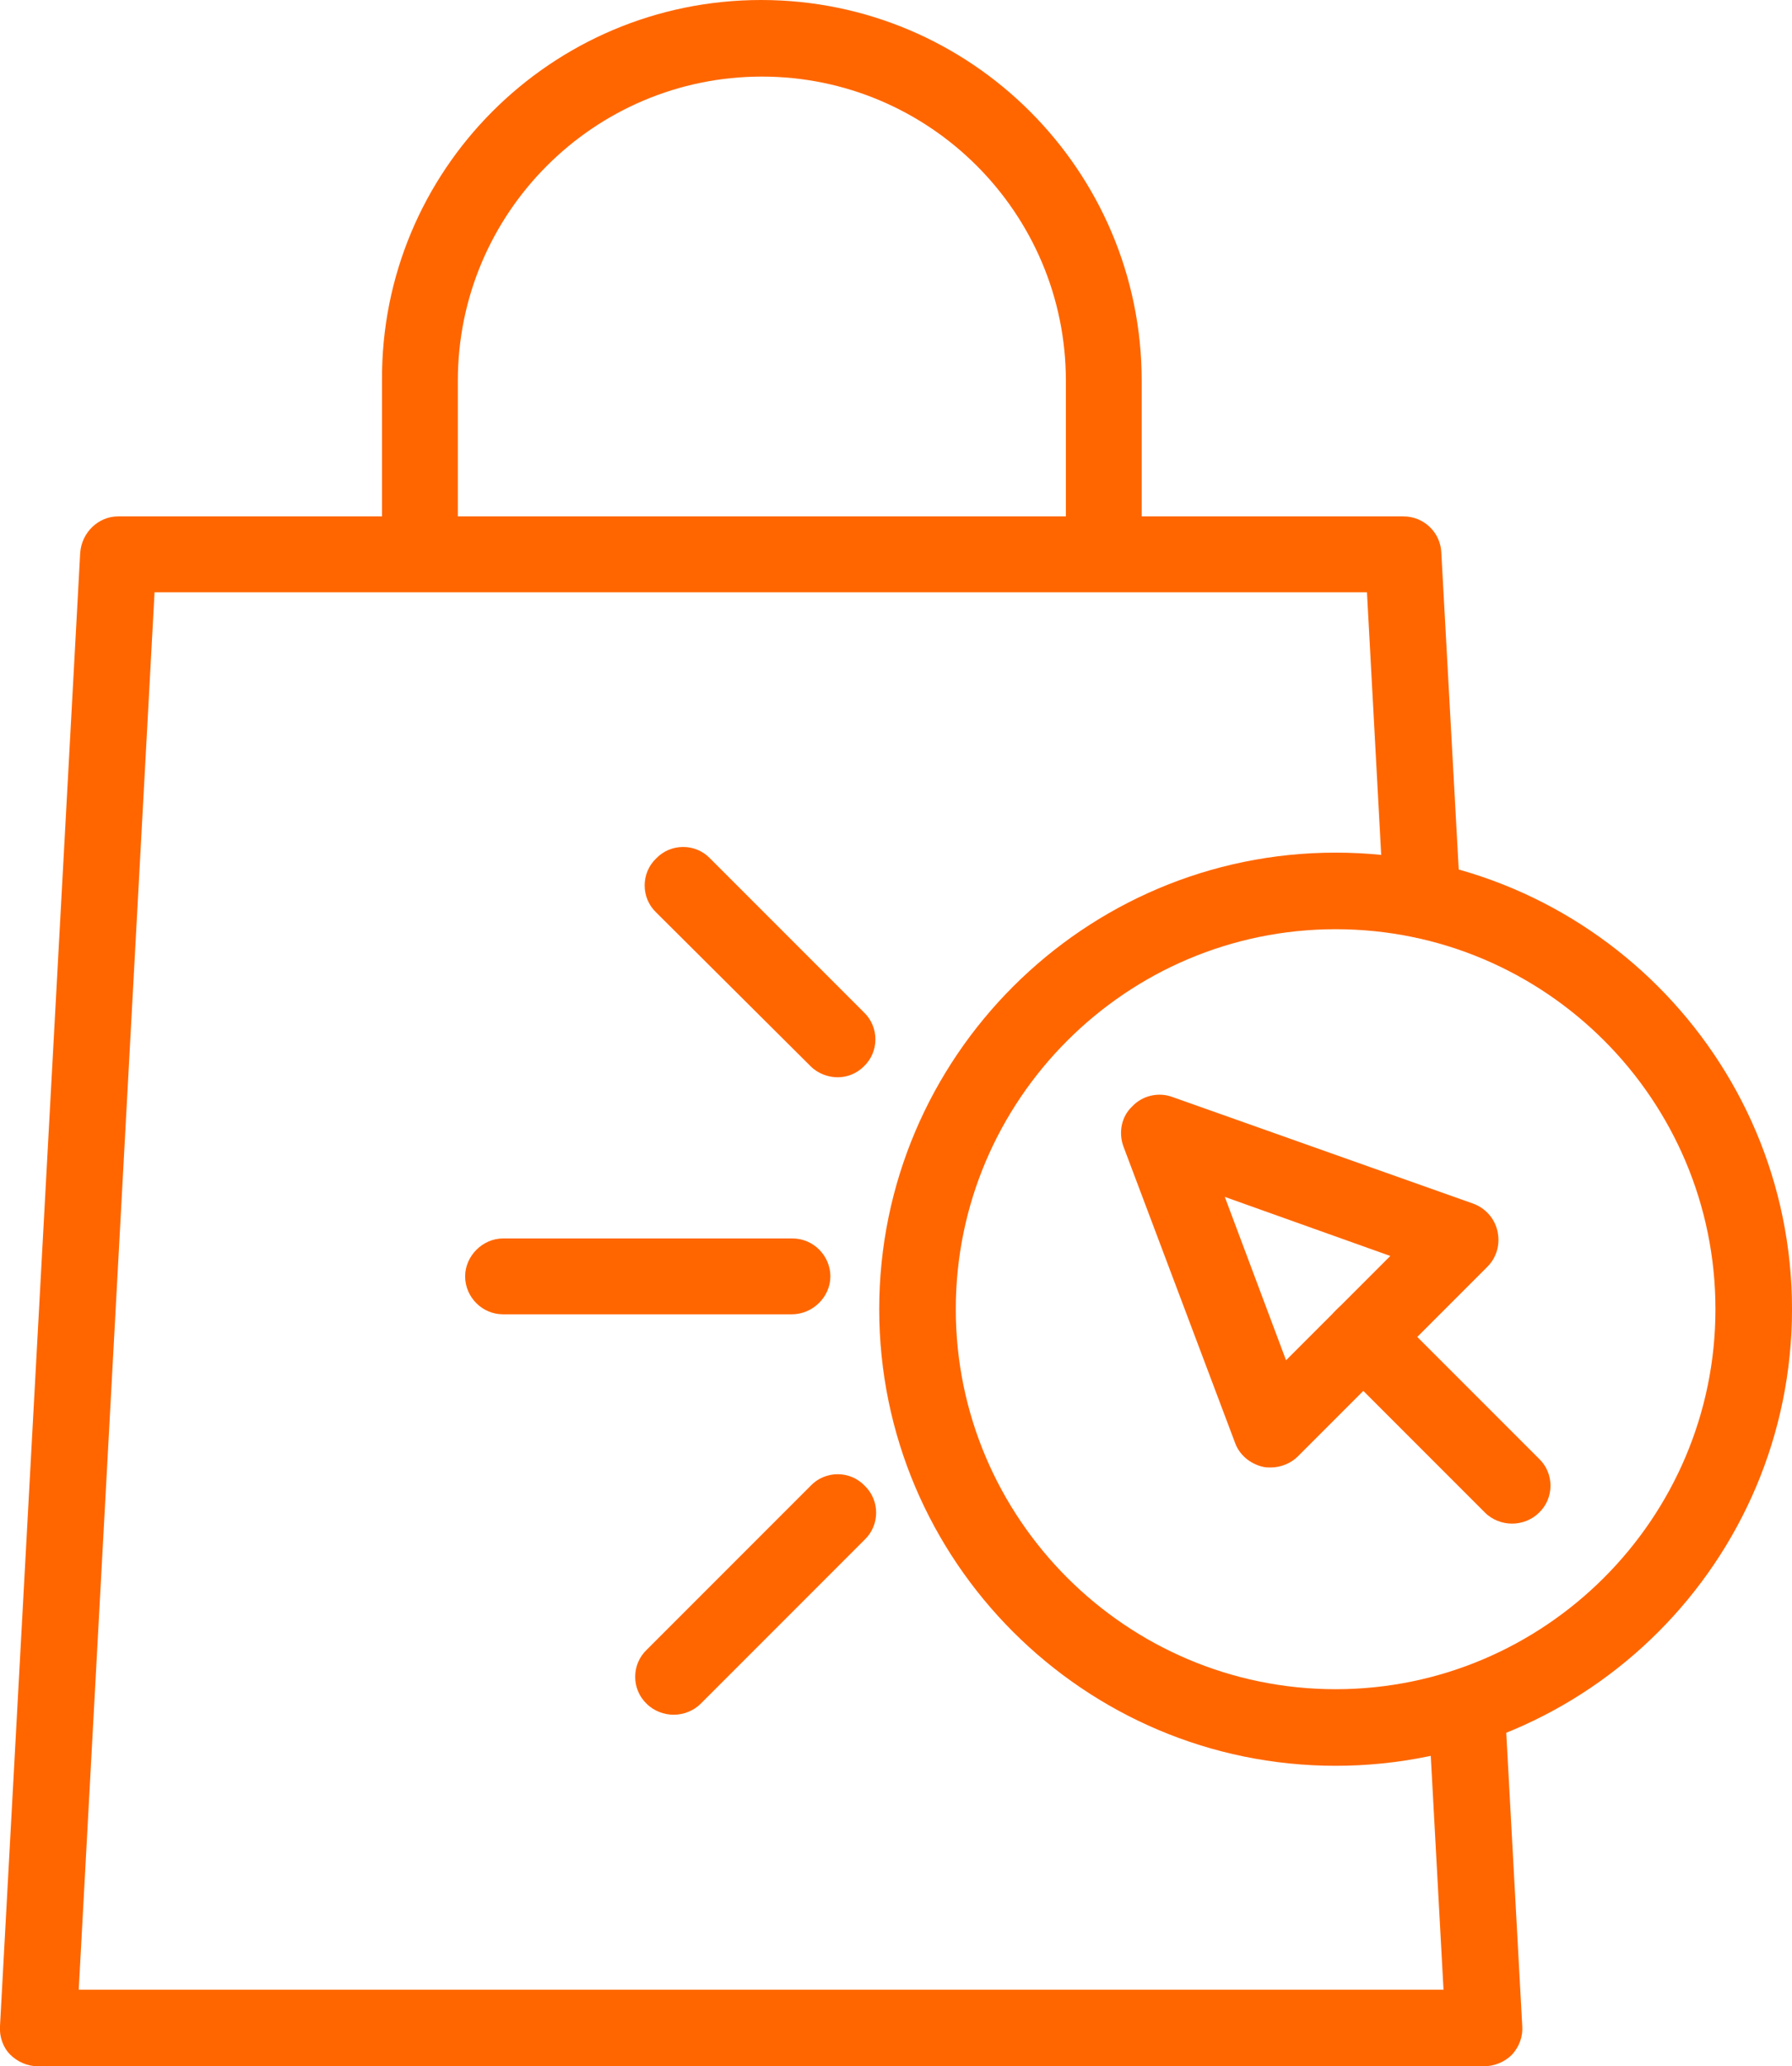 <?xml version="1.0" encoding="utf-8"?>
<!-- Generator: Adobe Illustrator 26.0.1, SVG Export Plug-In . SVG Version: 6.00 Build 0)  -->
<svg version="1.1" id="Click__x2B__Collect" xmlns="http://www.w3.org/2000/svg" xmlns:xlink="http://www.w3.org/1999/xlink"
	 x="0px" y="0px" viewBox="0 0 245.8 283.3" style="enable-background:new 0 0 245.8 283.3;" xml:space="preserve">
<style type="text/css">
	.st0{fill:#FF6600;}
</style>
<g>
	<g>
		<path class="st0" d="M151.4,76.6c-2.9,0-5.2-2.4-5.2-5.2V52.2c0-23-18.7-41.7-41.7-41.7c-23,0-41.7,18.7-41.7,41.7v19.1
			c0,2.9-2.4,5.2-5.2,5.2s-5.2-2.4-5.2-5.2V52.2C52.2,23.4,75.6,0,104.4,0c28.8,0,52.2,23.4,52.2,52.2v19.1
			C156.6,74.3,154.3,76.6,151.4,76.6z"/>
		<path class="st0" d="M183.2,242.1c-34.5,0-62.6-28.1-62.6-62.6s28.1-62.6,62.6-62.6s62.6,28.1,62.6,62.6S217.8,242.1,183.2,242.1z
			 M183.2,127.4c-28.7,0-52.1,23.4-52.1,52.1s23.4,52.1,52.1,52.1s52.1-23.4,52.1-52.1S212,127.4,183.2,127.4z"/>
		<g>
			<path class="st0" d="M174.3,201.2c-0.4,0-0.7,0-1.1-0.1c-1.7-0.4-3.2-1.6-3.8-3.3l-15.3-40.6c-0.7-1.9-0.3-4.1,1.2-5.5
				c1.4-1.5,3.6-2,5.5-1.3L202,165c1.7,0.6,3,2,3.4,3.8c0.4,1.8-0.1,3.6-1.4,4.9l-26,26C177.1,200.6,175.7,201.2,174.3,201.2z
				 M168,164.1l8.4,22.4l14.3-14.3L168,164.1z"/>
		</g>
	</g>
	<g>
		<g>
			<line class="st0" x1="108.6" y1="174.9" x2="69" y2="174.9"/>
			<path class="st0" d="M108.6,180.2H69c-2.9,0-5.2-2.4-5.2-5.2s2.4-5.2,5.2-5.2h39.7c2.9,0,5.2,2.4,5.2,5.2
				S111.5,180.2,108.6,180.2z"/>
		</g>
		<g>
			<line class="st0" x1="114.9" y1="207.4" x2="92.4" y2="229.9"/>
			<path class="st0" d="M92.4,235.1c-1.3,0-2.7-0.5-3.7-1.5c-2.1-2-2.1-5.4,0-7.4l22.5-22.5c2-2.1,5.4-2.1,7.4,0
				c2.1,2,2.1,5.4,0,7.4l-22.5,22.5C95.1,234.6,93.7,235.1,92.4,235.1z"/>
		</g>
		<g>
			<line class="st0" x1="93.7" y1="121.4" x2="114.9" y2="142.5"/>
			<path class="st0" d="M114.9,147.7c-1.3,0-2.7-0.5-3.7-1.5L90,125.1c-2.1-2-2.1-5.4,0-7.4c2-2.1,5.4-2.1,7.4,0l21.1,21.1
				c2.1,2,2.1,5.4,0,7.4C117.5,147.2,116.2,147.7,114.9,147.7z"/>
		</g>
	</g>
</g>
<path class="st0" d="M203.5,283.3H5.2c-1.4,0-2.8-0.6-3.8-1.6c-1-1-1.5-2.5-1.4-3.9l11-202c0.2-2.8,2.5-5,5.2-5h176.3
	c2.8,0,5.1,2.2,5.2,5l2.6,47.3c0.2,2.9-2.1,5.4-5,5.5c-2.9,0.1-5.4-2.1-5.5-5l-2.3-42.4H21.2L10.8,272.8H198l-2.1-38.5
	c-0.2-2.9,2.1-5.4,5-5.5c2.9-0.2,5.4,2.1,5.5,5l2.4,44c0.1,1.4-0.4,2.8-1.4,3.9C206.4,282.7,205,283.3,203.5,283.3z"/>
<g>
	<path class="st0" d="M207.4,208.9c-1.3,0-2.7-0.5-3.7-1.5L183.3,187c-2.1-2-2.1-5.4,0-7.4c2-2.1,5.4-2.1,7.4,0l20.4,20.4
		c2.1,2,2.1,5.4,0,7.4C210.1,208.4,208.7,208.9,207.4,208.9z"/>
</g>
</svg>
